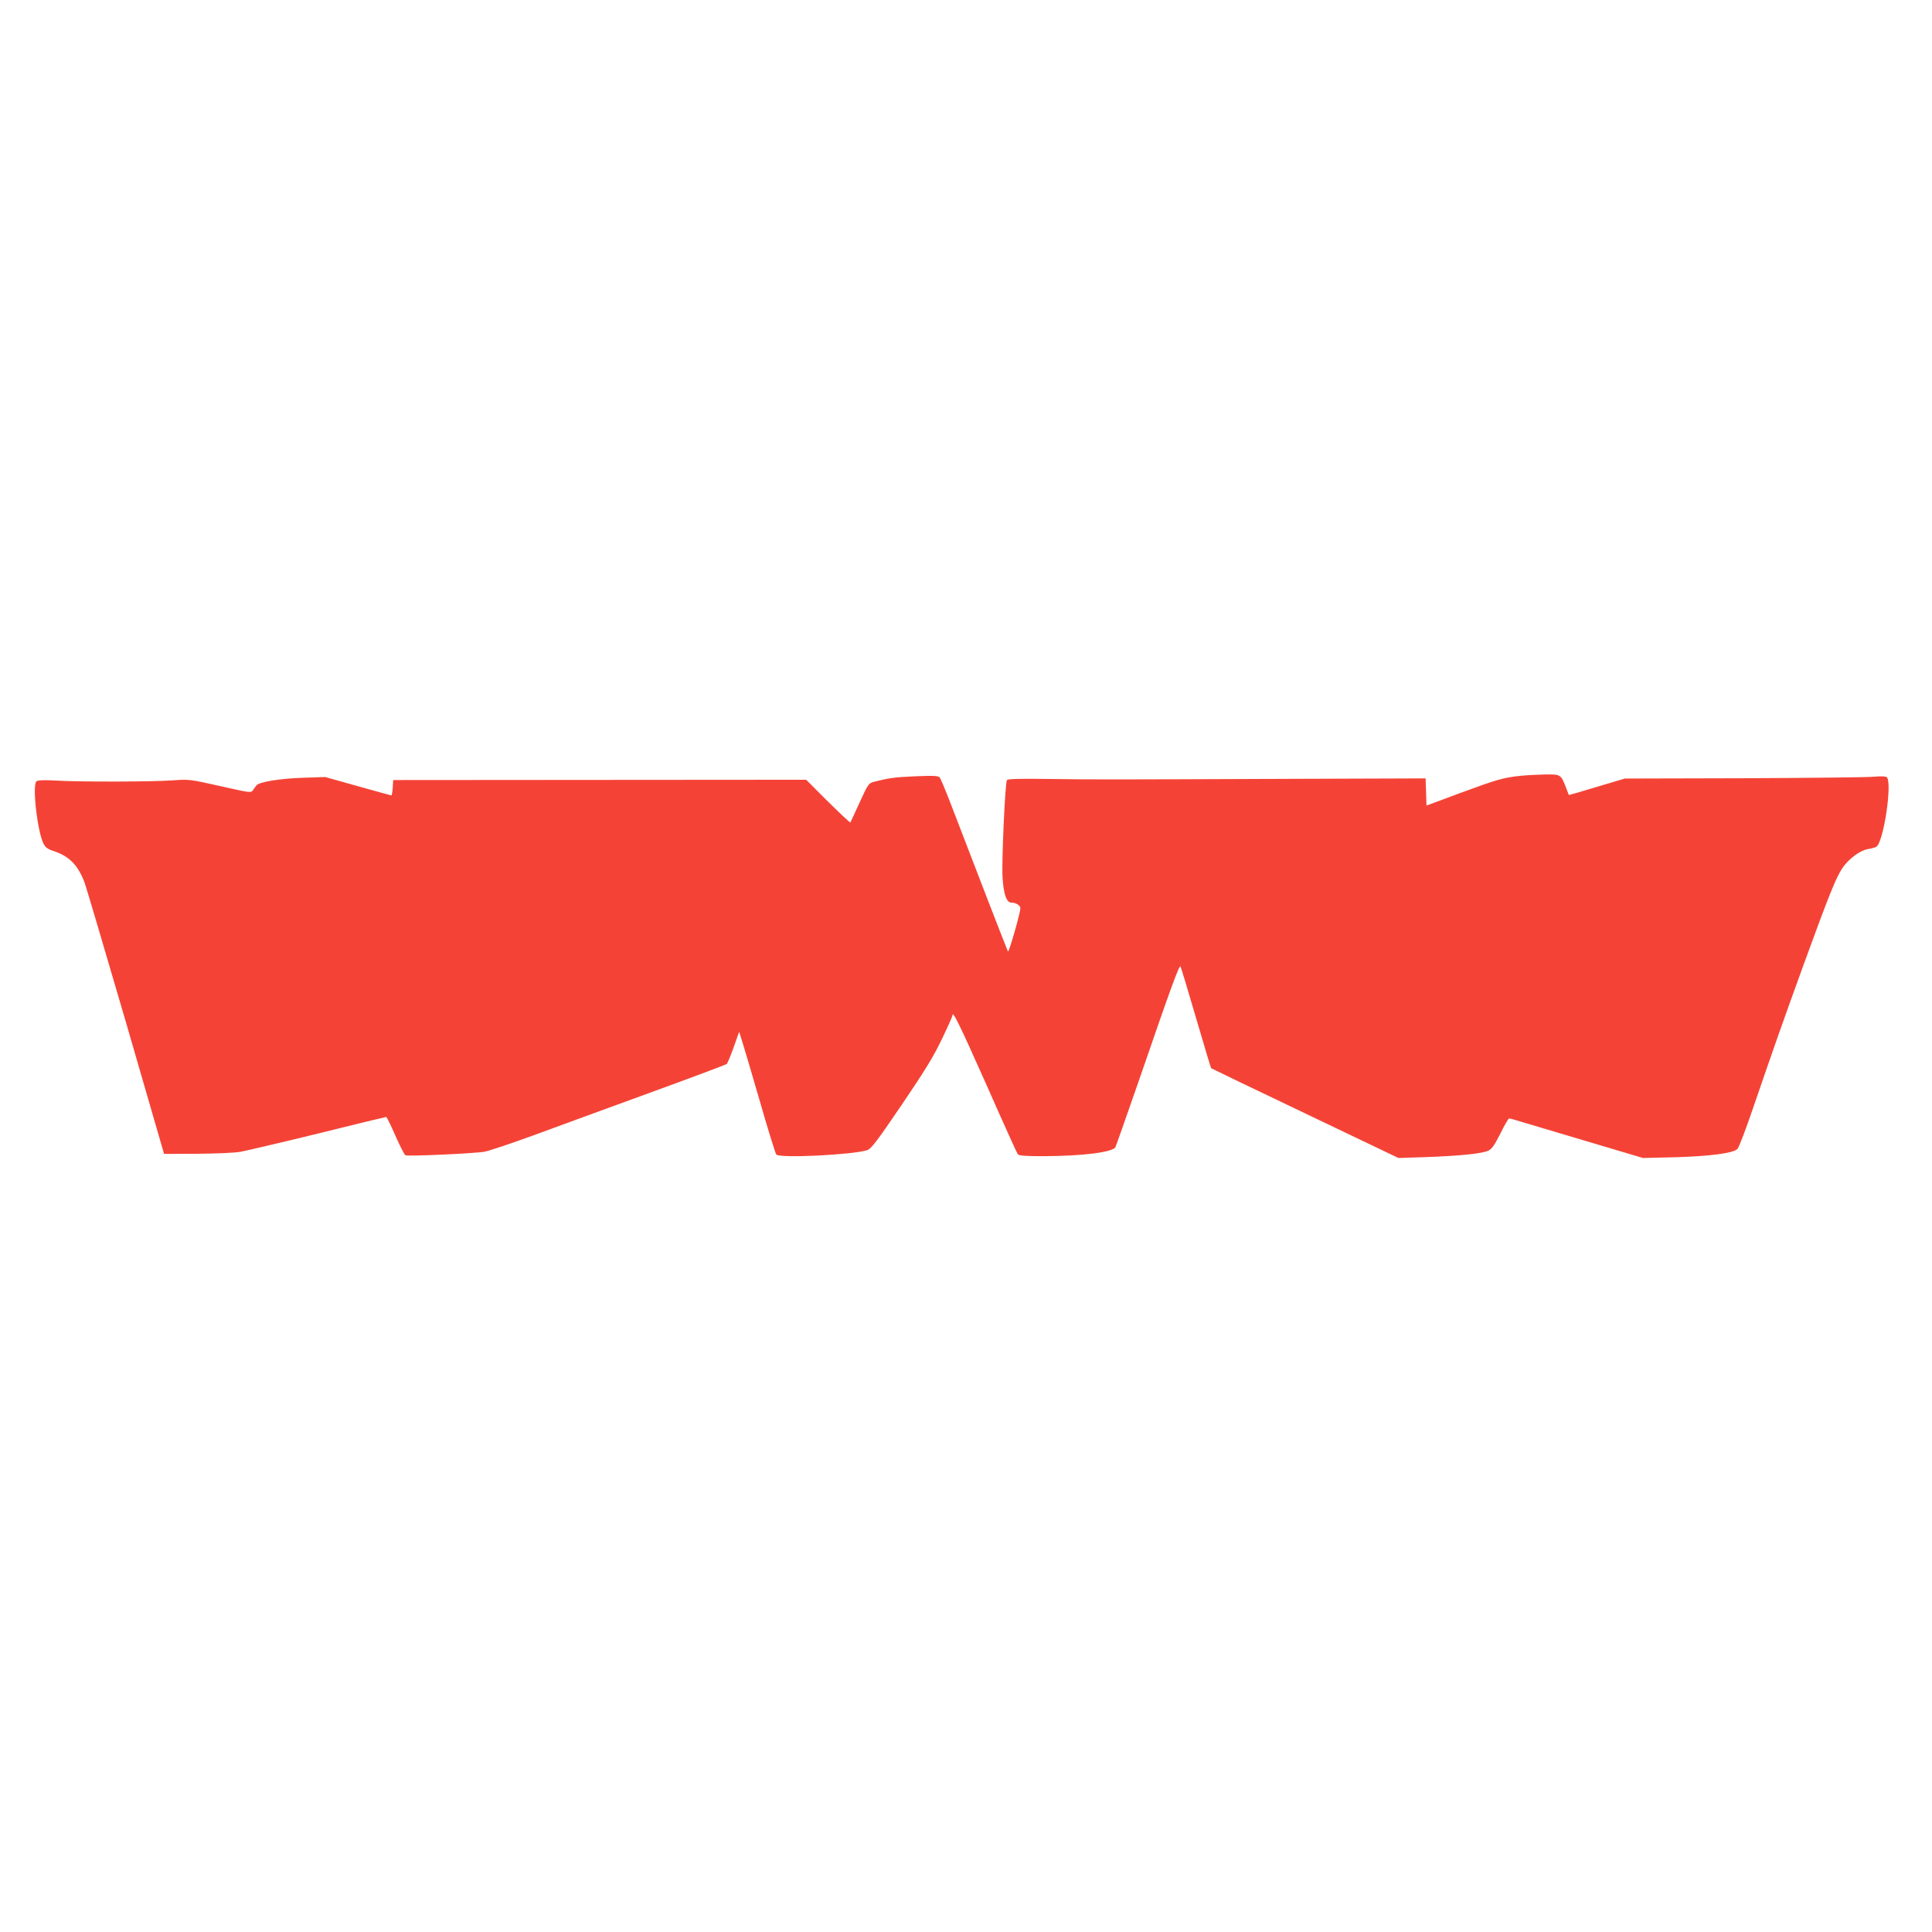 <?xml version="1.0" standalone="no"?>
<!DOCTYPE svg PUBLIC "-//W3C//DTD SVG 20010904//EN"
 "http://www.w3.org/TR/2001/REC-SVG-20010904/DTD/svg10.dtd">
<svg version="1.0" xmlns="http://www.w3.org/2000/svg"
 width="1280pt" height="1280pt" viewBox="0 0 1280 1280"
 preserveAspectRatio="xMidYMid meet">
<g transform="translate(0,1280) scale(0.1,-0.1)"
fill="#f44336" stroke="none">
<path d="M10074 7660 c-115 -12 -158 -25 -397 -113 l-226 -84 -3 90 -3 90
-875 -3 c-1292 -5 -1301 -5 -1608 -1 -217 3 -286 1 -291 -8 -12 -18 -35 -533
-29 -641 6 -111 26 -170 58 -170 31 0 60 -18 60 -38 0 -30 -76 -296 -82 -286
-5 8 -229 586 -385 994 -31 80 -61 151 -67 159 -9 11 -39 13 -161 8 -139 -6
-179 -12 -276 -37 -34 -9 -39 -16 -94 -137 -32 -71 -60 -130 -61 -132 -2 -3
-69 60 -149 139 l-144 144 -1368 -1 -1368 -1 -3 -51 c-2 -28 -6 -51 -9 -51 -3
0 -102 28 -221 61 l-217 61 -150 -5 c-150 -5 -286 -27 -306 -50 -5 -7 -16 -21
-23 -32 -14 -19 -17 -18 -217 27 -201 45 -206 46 -314 38 -129 -10 -634 -11
-784 -1 -70 4 -109 2 -119 -5 -30 -22 5 -330 46 -413 13 -26 28 -37 69 -50
102 -34 160 -93 204 -210 11 -31 134 -447 274 -926 l252 -870 219 1 c121 1
250 6 287 13 38 7 269 61 514 121 245 61 448 110 452 110 3 0 31 -56 61 -125
30 -68 60 -127 66 -129 21 -8 465 12 526 24 31 6 177 55 325 109 147 54 493
181 768 281 275 100 504 186 510 191 5 5 26 55 46 111 l36 102 16 -50 c9 -27
62 -206 118 -399 55 -192 106 -356 112 -364 21 -26 507 -2 603 29 26 9 65 60
228 300 155 229 211 320 266 435 39 81 70 151 70 156 0 39 43 -49 221 -448
111 -252 207 -464 212 -470 7 -10 53 -13 171 -13 259 1 458 26 476 60 5 10 76
213 159 451 207 603 265 760 272 746 4 -7 50 -160 103 -341 53 -181 98 -331
100 -333 2 -2 282 -137 622 -299 l619 -296 185 6 c216 8 362 22 407 41 26 11
41 32 83 114 27 56 54 101 58 101 4 0 21 -4 37 -9 17 -5 215 -64 440 -131
l410 -122 215 5 c233 7 384 27 411 55 10 9 56 132 104 272 124 362 196 568
333 945 170 467 217 584 260 646 43 62 117 116 170 124 20 3 44 10 52 14 49
25 110 435 69 463 -8 5 -43 6 -84 2 -38 -4 -425 -8 -860 -10 l-790 -2 -185
-55 c-101 -31 -185 -55 -186 -54 0 1 -9 22 -18 47 -35 90 -35 90 -139 89 -50
-1 -124 -5 -163 -9z"/>
</g>
</svg>
